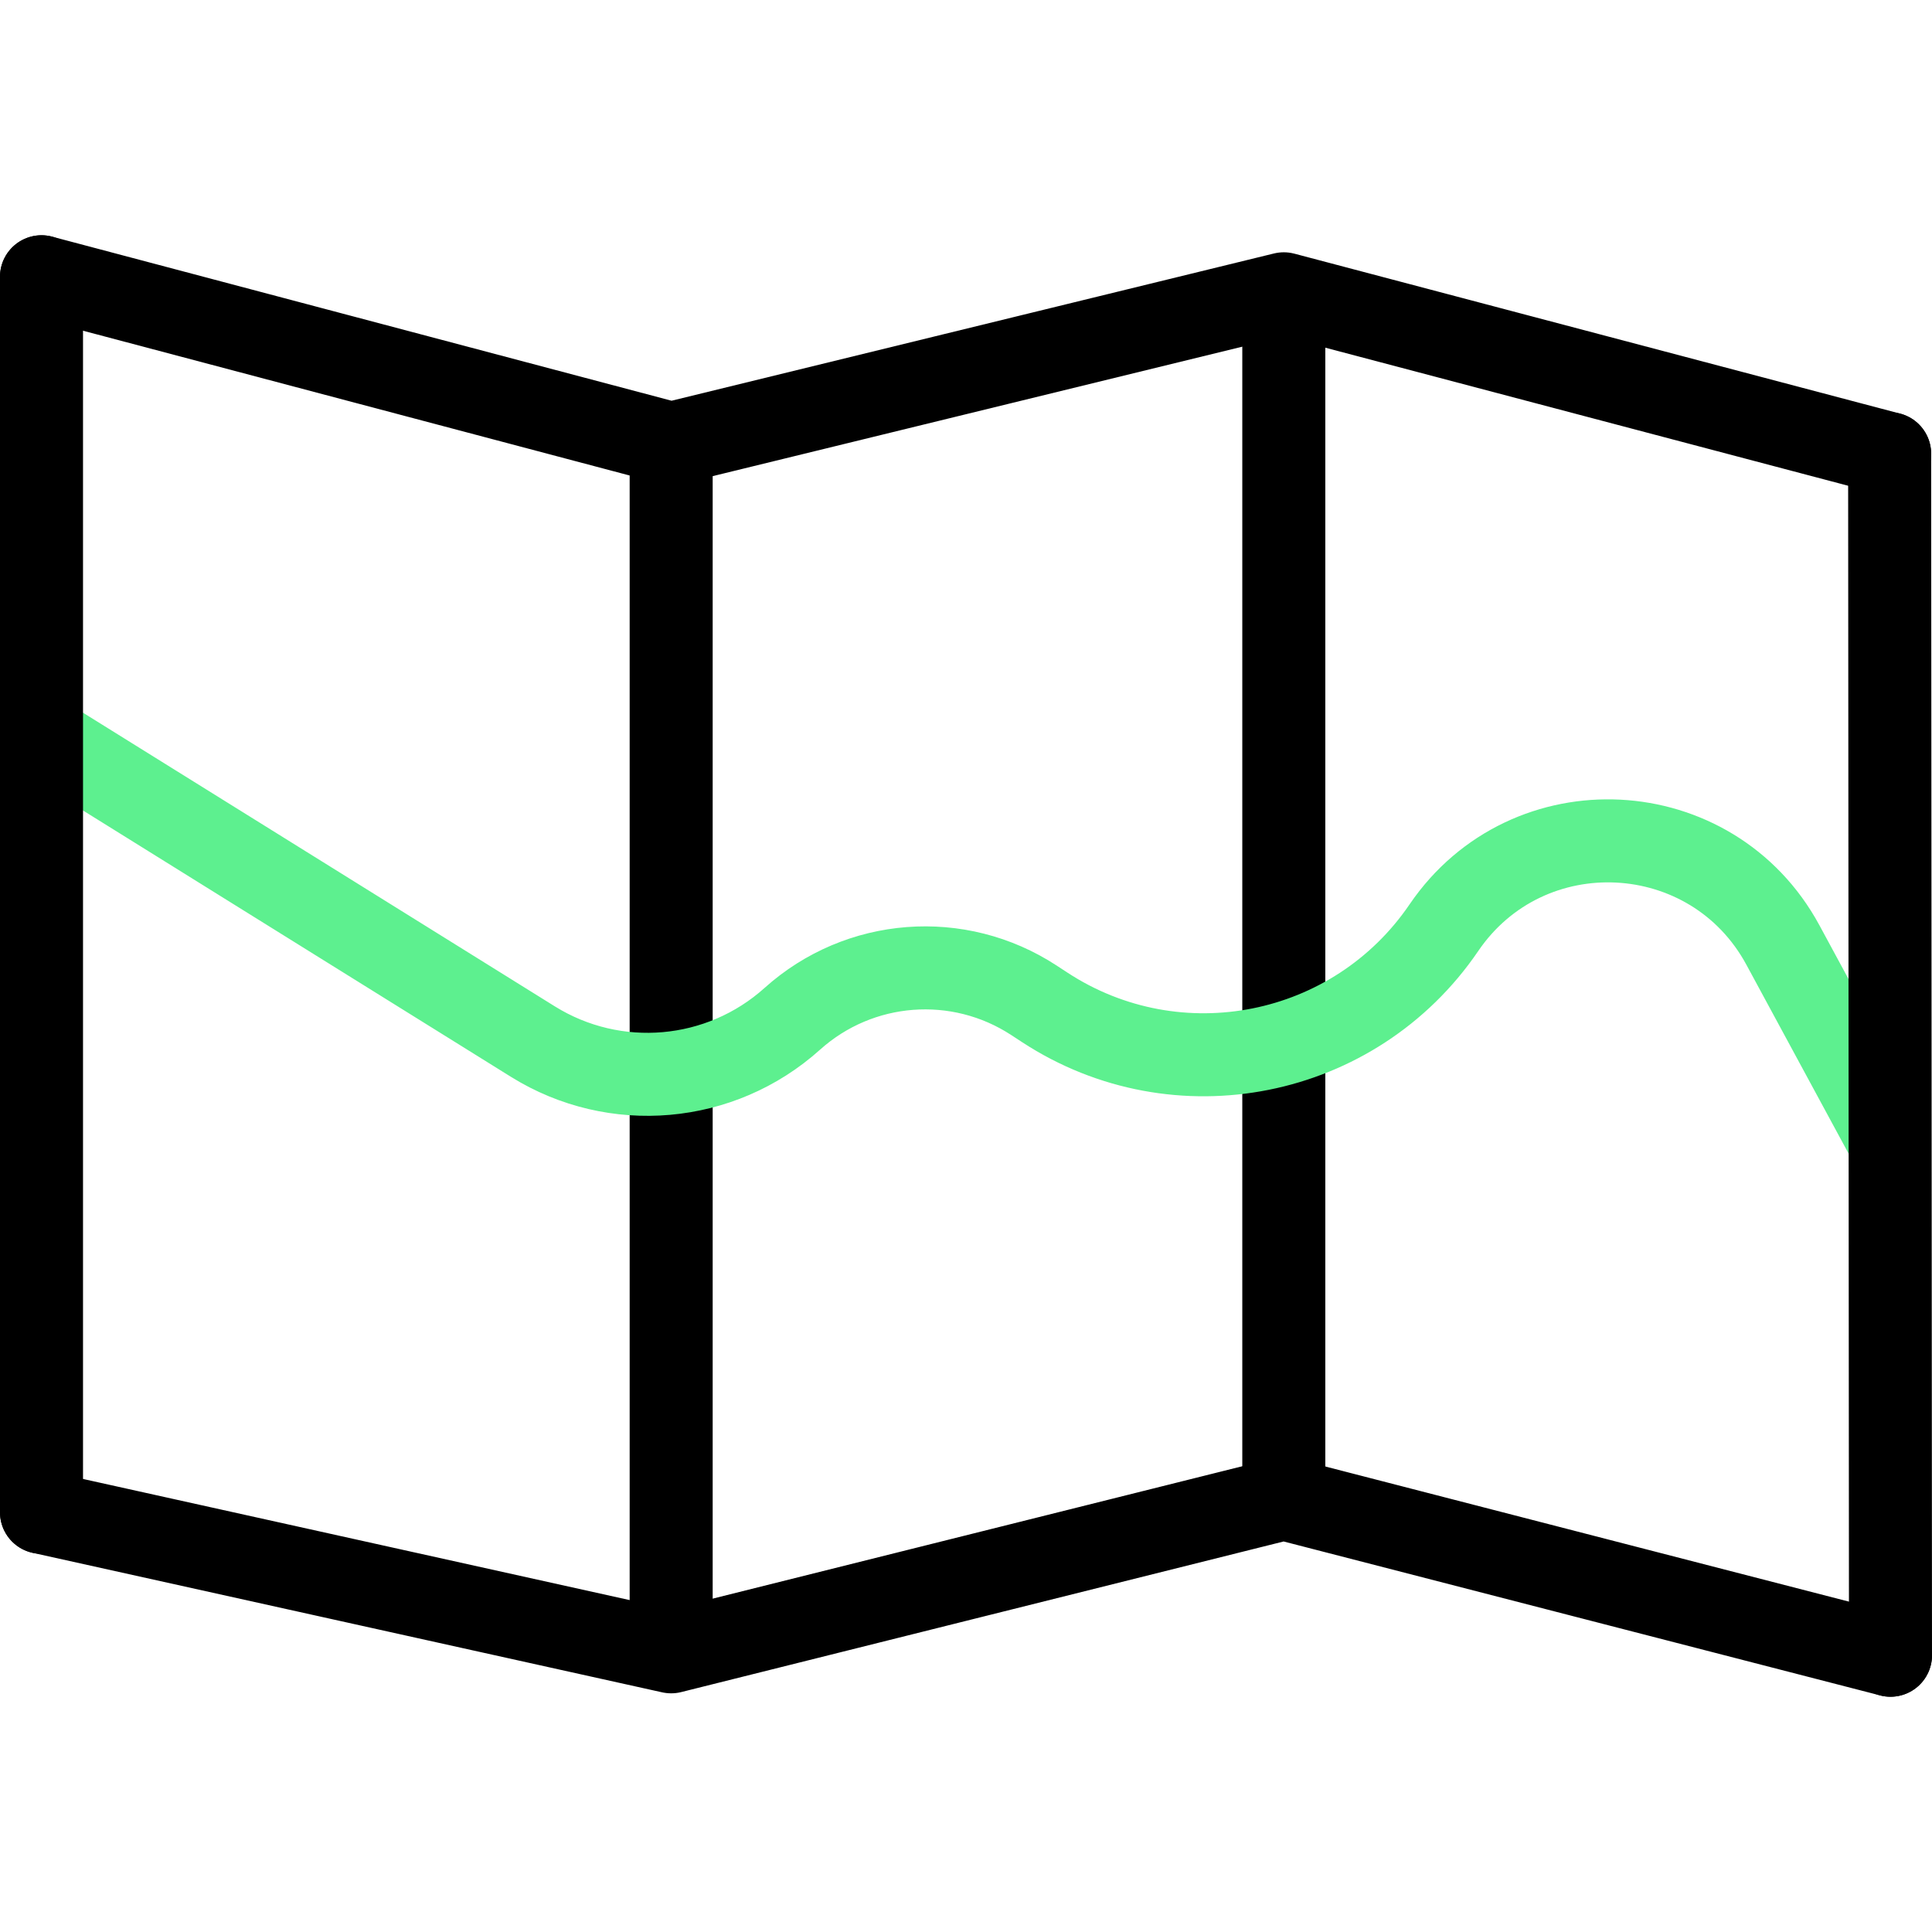 <svg xmlns="http://www.w3.org/2000/svg" xmlns:xlink="http://www.w3.org/1999/xlink" width="512" height="512" x="0" y="0" viewBox="0 0 512 512" style="enable-background:new 0 0 512 512" xml:space="preserve" class=""><g><path d="m501 438.65-160.779-41.491-162.355 40.589L11 400.767M11 73.35l166.866 44.197L340.221 77.86l160.552 42.393" style="stroke-width:22;stroke-linecap:round;stroke-linejoin:round;stroke-miterlimit:10;" fill="none" stroke="#000000" stroke-width="22" stroke-linecap="round" stroke-linejoin="round" stroke-miterlimit="10" data-original="#000000" class=""></path><path d="M340.221 397.159V77.86M177.866 117.547v320.201" style="stroke-width:22;stroke-linejoin:round;stroke-miterlimit:10;" fill="none" stroke="#000000" stroke-width="22" stroke-linejoin="round" stroke-miterlimit="10" data-original="#000000" class=""></path><path d="m499.833 300.962-27.345-50.526c-18.78-34.7-67.64-37.187-89.846-4.574h0c-23.615 34.682-70.654 44.067-105.771 21.103l-2.872-1.878c-19.984-13.069-46.261-11.056-64.022 4.903h0c-19.022 17.092-47.05 19.555-68.761 6.042L11.004 194.989" style="stroke-width:22;stroke-linecap:round;stroke-linejoin:round;stroke-miterlimit:22.926;" fill="none" stroke="#5df08f" stroke-width="22" stroke-linecap="round" stroke-linejoin="round" stroke-miterlimit="22.926" data-original="#33cccc" opacity="1"></path><path d="M11 400.767V73.35M500.773 120.253 501 438.65" style="stroke-width:22;stroke-linecap:round;stroke-linejoin:round;stroke-miterlimit:10;" fill="none" stroke="#000000" stroke-width="22" stroke-linecap="round" stroke-linejoin="round" stroke-miterlimit="10" data-original="#000000" class=""></path></g></svg>